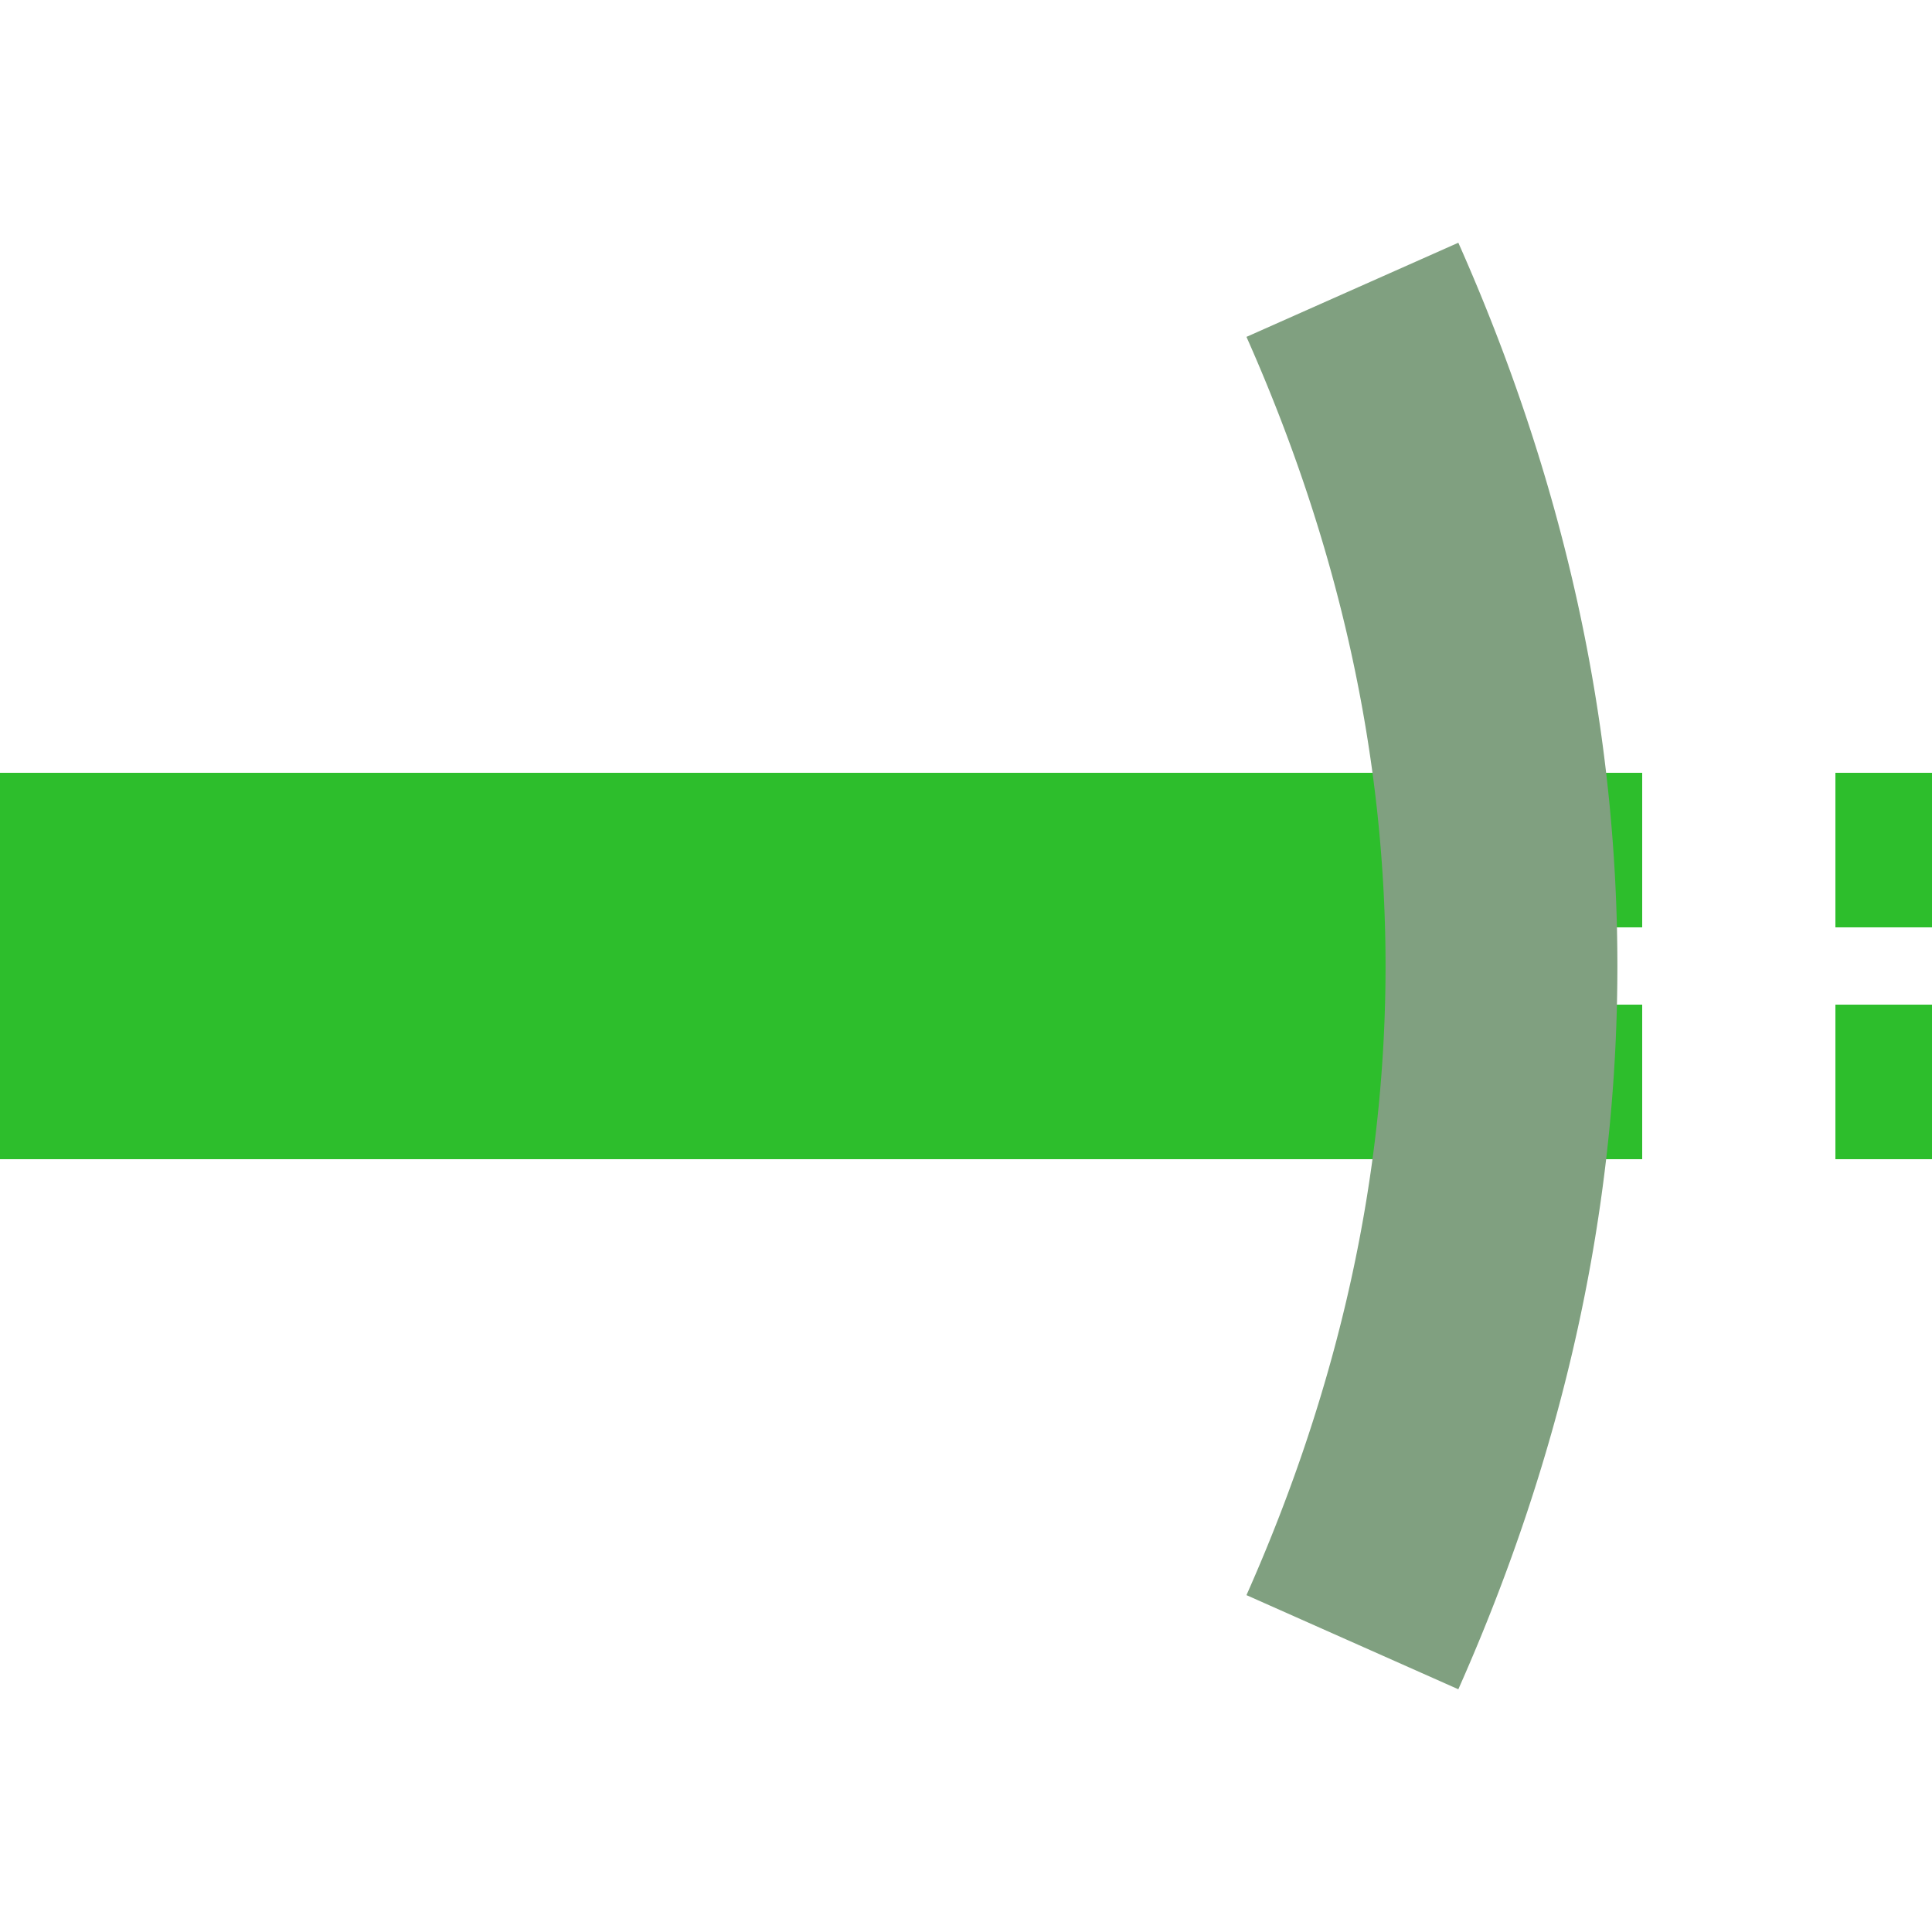 <?xml version="1.0" encoding="UTF-8"?>
<svg xmlns="http://www.w3.org/2000/svg" width="500" height="500">
 <title>tSTRafq green</title>
 <g stroke="#2DBE2C">
  <path d="M 0,250 H 375" stroke-width="100"/>
  <path d="M 525,220 H 375 m 0,60 H 500" stroke-width="40" stroke-dasharray="50"/>
 </g>
 <path d="m 350,75 a 2500,1000 0 0 1 0,350" stroke="#80A080" stroke-width="60" fill="none"/>
</svg>